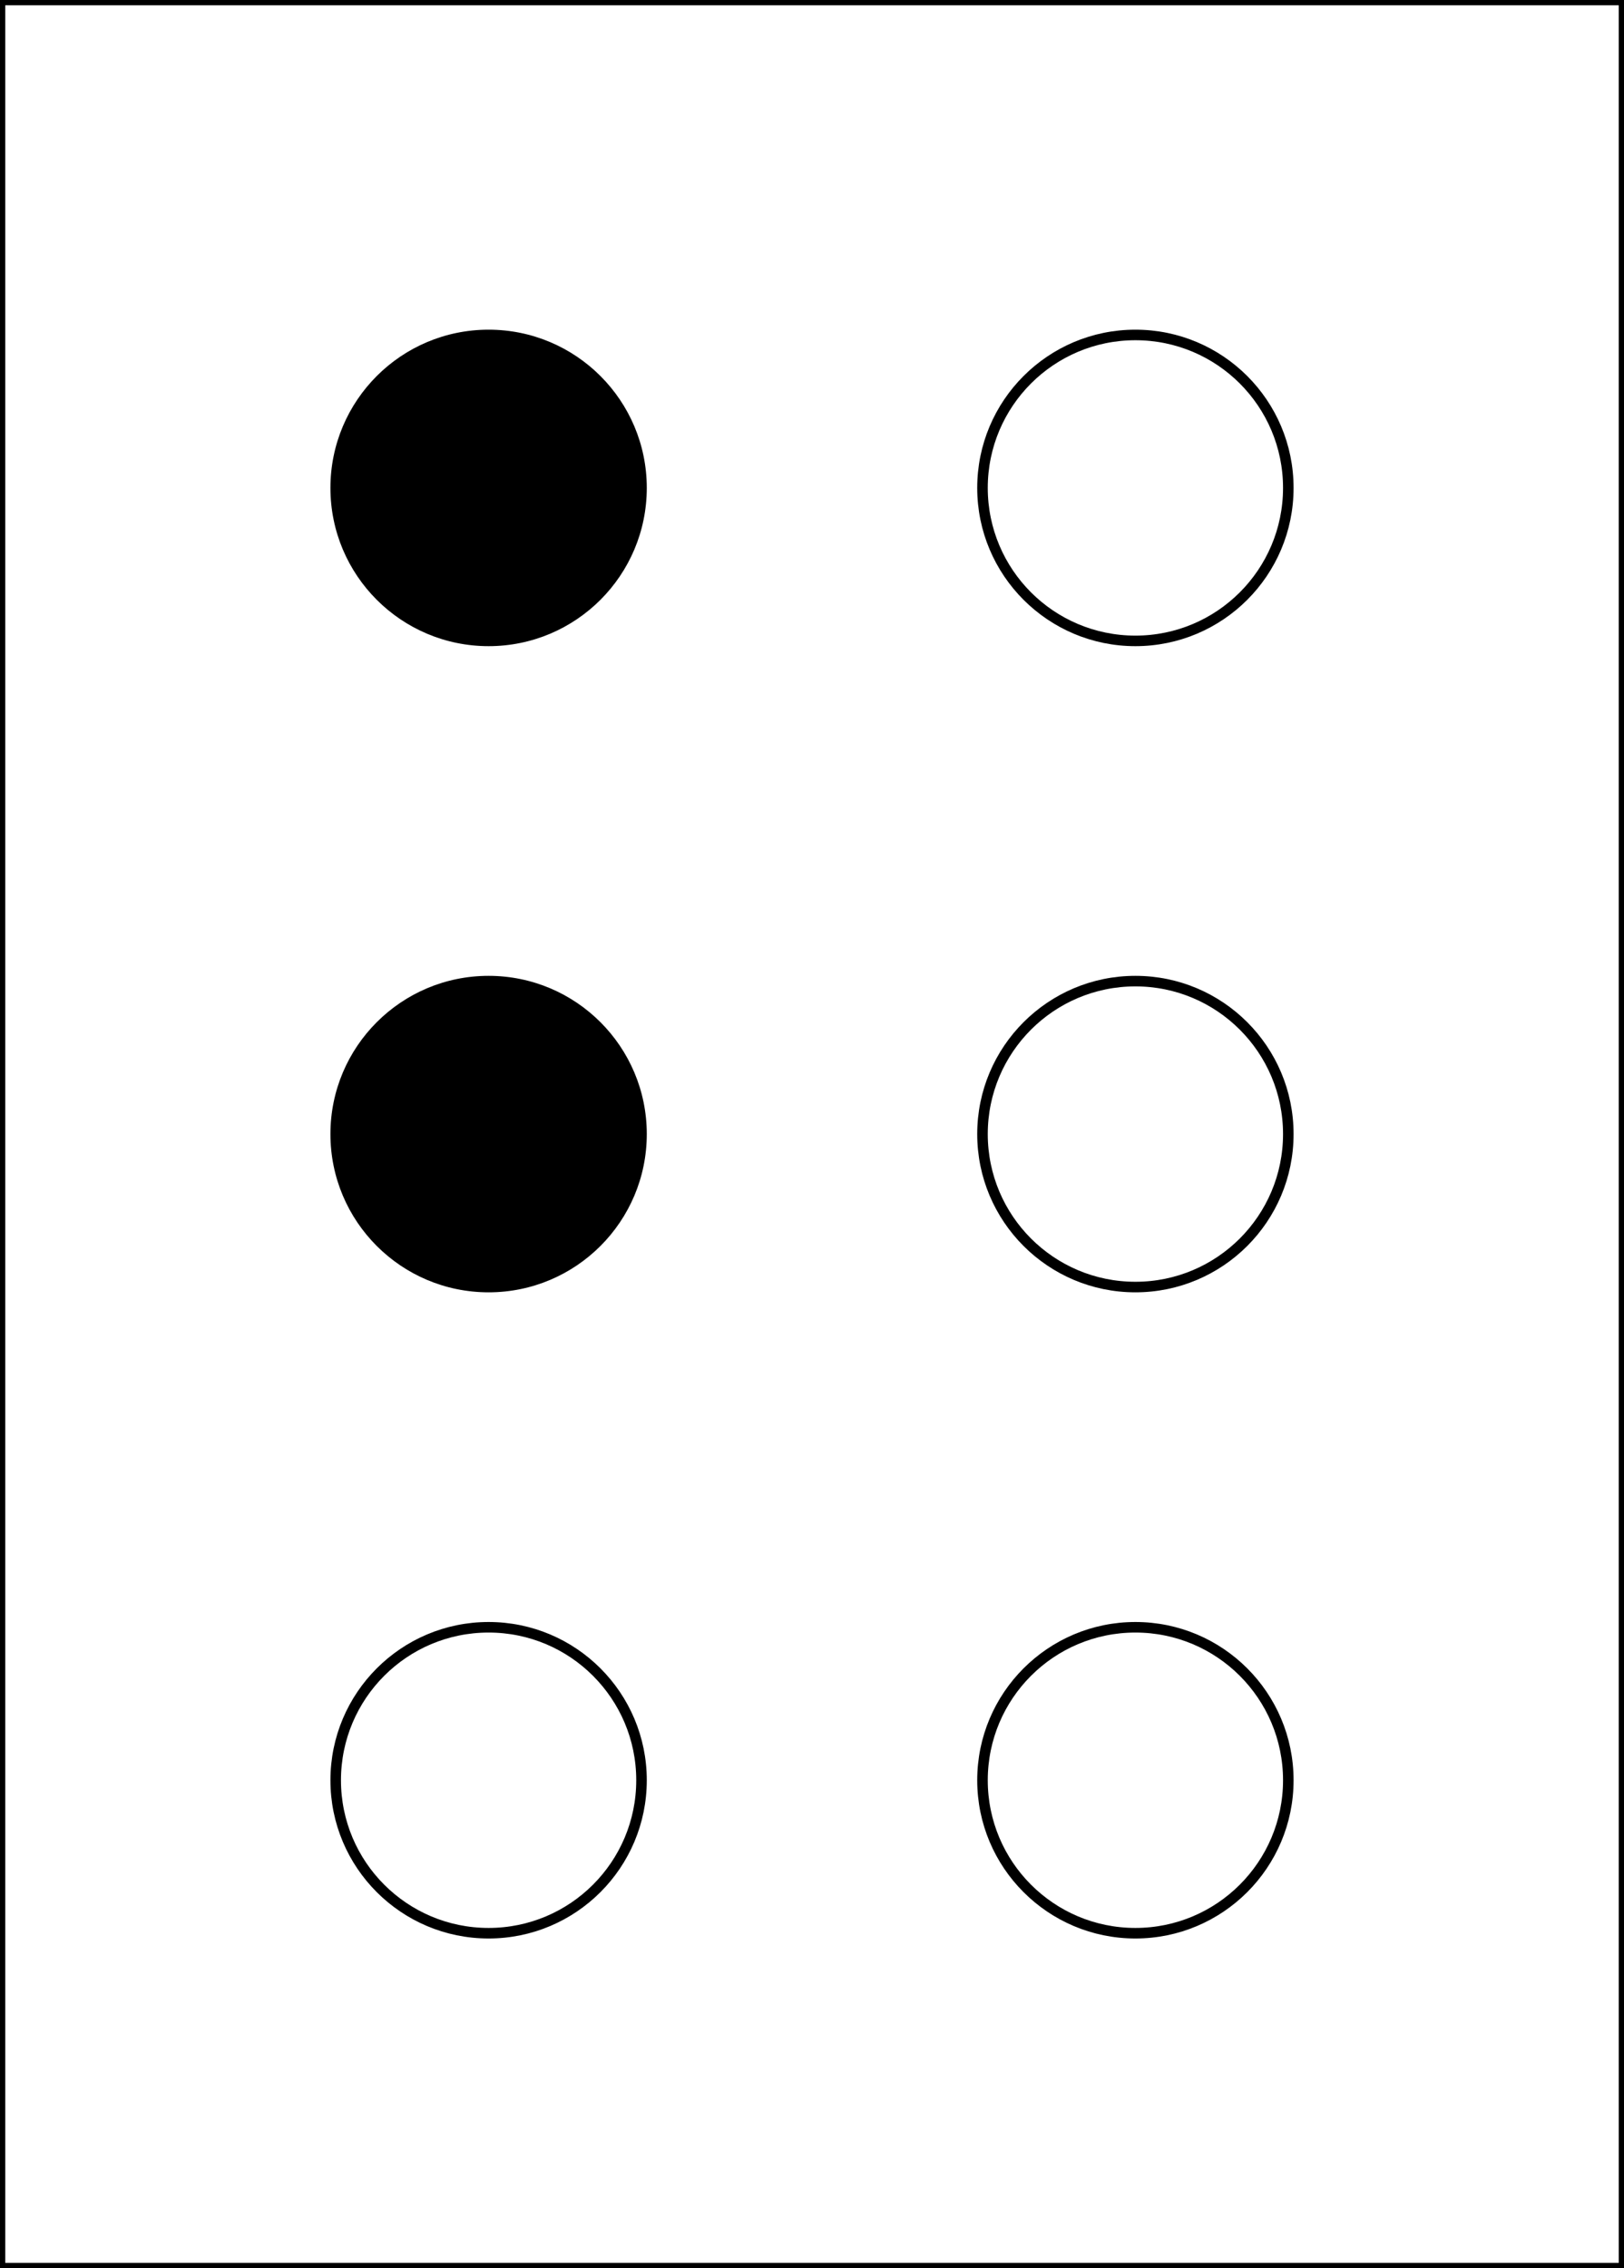 <?xml version="1.0" standalone="no"?>
<!DOCTYPE svg PUBLIC "-//W3C//DTD SVG 1.1//EN" "http://www.w3.org/Graphics/SVG/1.1/DTD/svg11.dtd">
<svg width="154" height="215" version="1.1" xmlns="http://www.w3.org/2000/svg">
<rect width="100%" height="100%" fill="#808080" stroke="none"/>
<rect x="0" y="0" width="154" height="215" fill="white" stroke-width="1" stroke="black" />
<circle cx="46.333" cy="46.25" r="15" fill="black" />
<circle cx="107.667" cy="46.25" r="14.5" stroke="black" stroke-width="1" fill="none" />
<circle cx="46.333" cy="107.5" r="15" fill="black" />
<circle cx="107.667" cy="107.5" r="14.5" stroke="black" stroke-width="1" fill="none" />
<circle cx="46.333" cy="168.75" r="14.5" stroke="black" stroke-width="1" fill="none" />
<circle cx="107.667" cy="168.75" r="14.5" stroke="black" stroke-width="1" fill="none" />
</svg>